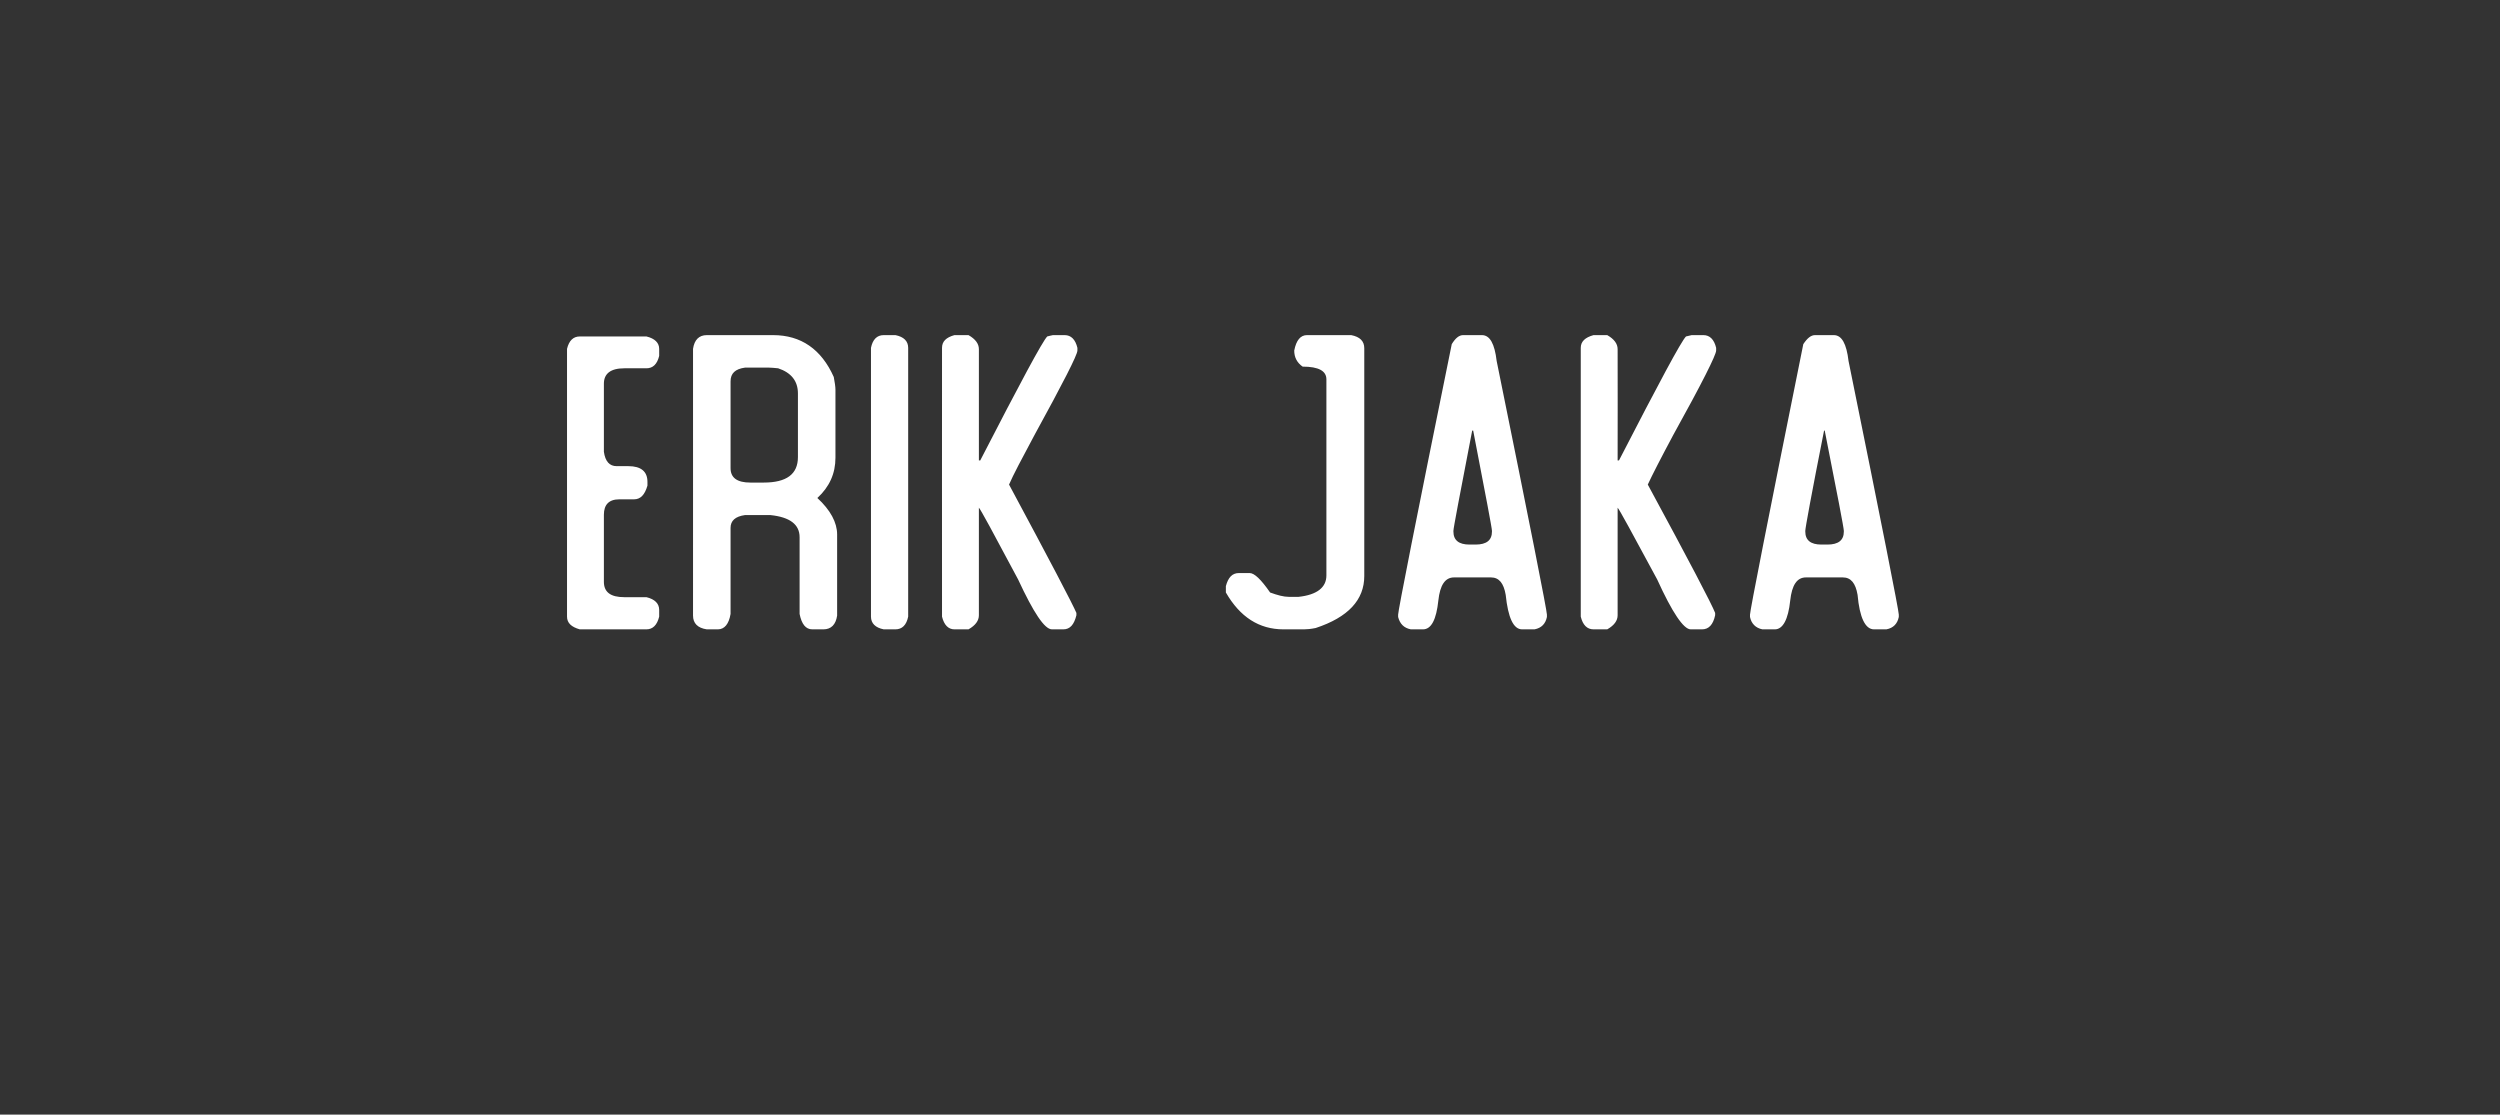 <svg xmlns="http://www.w3.org/2000/svg" version="1.1" width="746px" height="332.6px" viewBox="0 0 746 332.6"><rect x="0" y="0" width="746" height="332.6" fill="#333333" stroke="none"/><desc>erik jaka</desc><defs/><g id="Polygon20827"><path d="m169.2 104.1c.6-2.5 1.9-3.7 3.8-3.7c0 0 19.9 0 19.9 0c2.5.6 3.8 1.9 3.8 3.7c0 0 0 2.1 0 2.1c-.6 2.5-1.9 3.7-3.8 3.7c0 0-6.6 0-6.6 0c-4.1 0-6.1 1.6-6.1 4.6c0 0 0 20.3 0 20.3c.4 2.9 1.7 4.3 3.8 4.3c0 0 3.5 0 3.5 0c3.8 0 5.7 1.6 5.7 4.7c0 0 0 1.1 0 1.1c-.8 2.8-2.1 4.1-4 4.1c0 0-4.4 0-4.4 0c-3.1 0-4.6 1.6-4.6 4.6c0 0 0 20 0 20c0 3.1 2 4.6 6.1 4.6c0 0 6.6 0 6.6 0c2.5.6 3.8 1.9 3.8 3.8c0 0 0 2 0 2c-.6 2.5-1.9 3.8-3.8 3.8c0 0-19.9 0-19.9 0c-2.5-.7-3.8-1.9-3.8-3.8c.01 0 0-79.9 0-79.9c0 0 .01.05 0 0zm37.6 0c.4-2.7 1.8-4.1 4.1-4.1c0 0 19.8 0 19.8 0c8.3 0 14.4 4.2 18.1 12.5c.3 1.6.5 2.9.5 3.8c0 0 0 20.3 0 20.3c0 4.7-1.8 8.7-5.4 12c3.9 3.6 5.9 7.3 5.9 10.9c0 0 0 24.2 0 24.2c-.4 2.7-1.8 4.1-4.1 4.1c0 0-3.3 0-3.3 0c-2 0-3.2-1.6-3.8-4.6c0 0 0-22.9 0-22.9c0-3.8-2.9-6-8.7-6.6c0 0-7.6 0-7.6 0c-2.9.4-4.3 1.7-4.3 3.8c0 0 0 25.7 0 25.7c-.5 3-1.8 4.6-3.8 4.6c0 0-3.3 0-3.3 0c-2.7-.4-4.1-1.8-4.1-4.1c.01.03 0-79.6 0-79.6c0 0 .01-.02 0 0zm15.5 5.6c-2.9.4-4.3 1.7-4.3 4.1c0 0 0 25.9 0 25.9c0 2.9 2 4.3 5.9 4.3c0 0 4 0 4 0c6.8 0 10.2-2.5 10.2-7.6c0 0 0-19 0-19c0-3.7-2-6.2-5.9-7.5c-1.1-.1-2-.2-2.7-.2c-.05-.03-7.2 0-7.2 0c0 0 .01-.03 0 0zm37.6-5.9c.5-2.5 1.8-3.8 3.8-3.8c0 0 3.5 0 3.5 0c2.5.5 3.8 1.8 3.8 3.8c0 0 0 80.2 0 80.2c-.5 2.5-1.8 3.8-3.8 3.8c0 0-3.5 0-3.5 0c-2.5-.5-3.8-1.8-3.8-3.8c.01 0 0-80.2 0-80.2c0 0 .01.01 0 0zm21.2 0c0-1.9 1.2-3.1 3.7-3.8c0 0 4.2 0 4.2 0c2.1 1.2 3.1 2.6 3.1 4.2c.02.02 0 33.2 0 33.2c0 0 .36-.03.4 0c12-23.3 18.6-35.6 20-37c-.03-.03 1.7-.4 1.7-.4c0 0 3.46.04 3.5 0c1.9 0 3.2 1.3 3.8 3.8c0 0 0 .8 0 .8c0 1.3-4.3 9.7-12.8 25.2c-3.8 7.1-6.4 12-7.6 14.8c12.3 22.9 19 35.7 20.1 38.3c0 0 0 .7 0 .7c-.7 2.8-1.9 4.2-3.9 4.2c0 0-3.4 0-3.4 0c-2.2 0-5.5-5-10.1-14.9c-7.4-13.9-11.3-21.1-11.7-21.4c0 0 0 32.1 0 32.1c0 1.6-1 3-3.1 4.2c0 0-4.2 0-4.2 0c-1.8 0-3.1-1.3-3.7-3.8c-.03 0 0-80.2 0-80.2c0 0-.03.01 0 0zm105.1.8c.6-3.1 1.9-4.6 3.8-4.6c0 0 13.2 0 13.2 0c2.6.5 3.9 1.8 3.9 3.9c0 0 0 68 0 68c0 7.1-4.8 12.3-14.5 15.5c-1.5.3-2.6.4-3.5.4c0 0-6.1 0-6.1 0c-7.3 0-13-3.7-17.2-11c0 0 0-1.9 0-1.9c.7-2.6 1.9-3.9 3.9-3.9c0 0 3.2 0 3.2 0c1.4 0 3.4 1.9 6.1 5.8c2.2.8 4 1.3 5.6 1.3c0 0 2.9 0 2.9 0c5.5-.6 8.3-2.8 8.3-6.4c0 0 0-58.5 0-58.5c0-2.5-2.3-3.8-7.1-3.8c-1.7-1.2-2.5-2.8-2.5-4.8c0 0 0 0 0 0zm47-1.9c1.1-1.8 2.2-2.7 3.4-2.7c0 0 5.6 0 5.6 0c2.4 0 3.8 2.6 4.4 7.7c10 49.2 15 74.5 15 75.7c0 0 0 .7 0 .7c-.4 2-1.6 3.3-3.7 3.7c0 0-3.7 0-3.7 0c-2.6 0-4.2-3.5-4.9-10.3c-.6-3.5-2-5.2-4.4-5.2c0 0-11 0-11 0c-2.7 0-4.2 2.3-4.7 6.9c-.6 5.7-2.1 8.6-4.6 8.6c0 0-3.6 0-3.6 0c-2.1-.4-3.3-1.7-3.8-3.7c0 0 0-.7 0-.7c0-1.2 5.3-28.1 16-80.7c0 0 0 0 0 0zm6.1 25.8c-3.7 19.2-5.6 29.1-5.6 29.9c0 0 0 .2 0 .2c0 2.6 1.6 3.9 4.8 3.9c0 0 1.8 0 1.8 0c3.3 0 4.9-1.3 4.9-3.9c0 0 0-.2 0-.2c0-.8-1.9-10.7-5.6-29.9c0 0-.3 0-.3 0zm32.4-24.7c0-1.9 1.3-3.1 3.8-3.8c0 0 4.1 0 4.1 0c2.1 1.2 3.1 2.6 3.1 4.2c.05.02 0 33.2 0 33.2c0 0 .38-.03.4 0c12-23.3 18.6-35.6 20-37c0-.03 1.7-.4 1.7-.4c0 0 3.48.04 3.5 0c1.9 0 3.2 1.3 3.8 3.8c0 0 0 .8 0 .8c0 1.3-4.2 9.7-12.8 25.2c-3.8 7.1-6.3 12-7.6 14.8c12.4 22.9 19.1 35.7 20.1 38.3c0 0 0 .7 0 .7c-.6 2.8-1.9 4.2-3.9 4.2c0 0-3.4 0-3.4 0c-2.1 0-5.5-5-10-14.9c-7.5-13.9-11.4-21.1-11.8-21.4c0 0 0 32.1 0 32.1c0 1.6-1 3-3.1 4.2c0 0-4.1 0-4.1 0c-1.9 0-3.2-1.3-3.8-3.8c-.01 0 0-80.2 0-80.2c0 0-.01.01 0 0zm66.4-1.1c1.2-1.8 2.3-2.7 3.5-2.7c0 0 5.6 0 5.6 0c2.4 0 3.8 2.6 4.4 7.7c10 49.2 15 74.5 15 75.7c0 0 0 .7 0 .7c-.4 2-1.6 3.3-3.7 3.7c0 0-3.7 0-3.7 0c-2.6 0-4.3-3.5-4.9-10.3c-.6-3.5-2-5.2-4.4-5.2c0 0-11 0-11 0c-2.7 0-4.2 2.3-4.7 6.9c-.6 5.7-2.2 8.6-4.6 8.6c0 0-3.7 0-3.7 0c-2-.4-3.3-1.7-3.7-3.7c0 0 0-.7 0-.7c0-1.2 5.3-28.1 15.9-80.7c0 0 0 0 0 0zm6.2 25.8c-3.8 19.2-5.6 29.1-5.6 29.9c0 0 0 .2 0 .2c0 2.6 1.6 3.9 4.8 3.9c0 0 1.8 0 1.8 0c3.3 0 4.9-1.3 4.9-3.9c0 0 0-.2 0-.2c0-.8-1.9-10.7-5.7-29.9c0 0-.2 0-.2 0z" stroke="none" fill="#fff"/></g></svg>